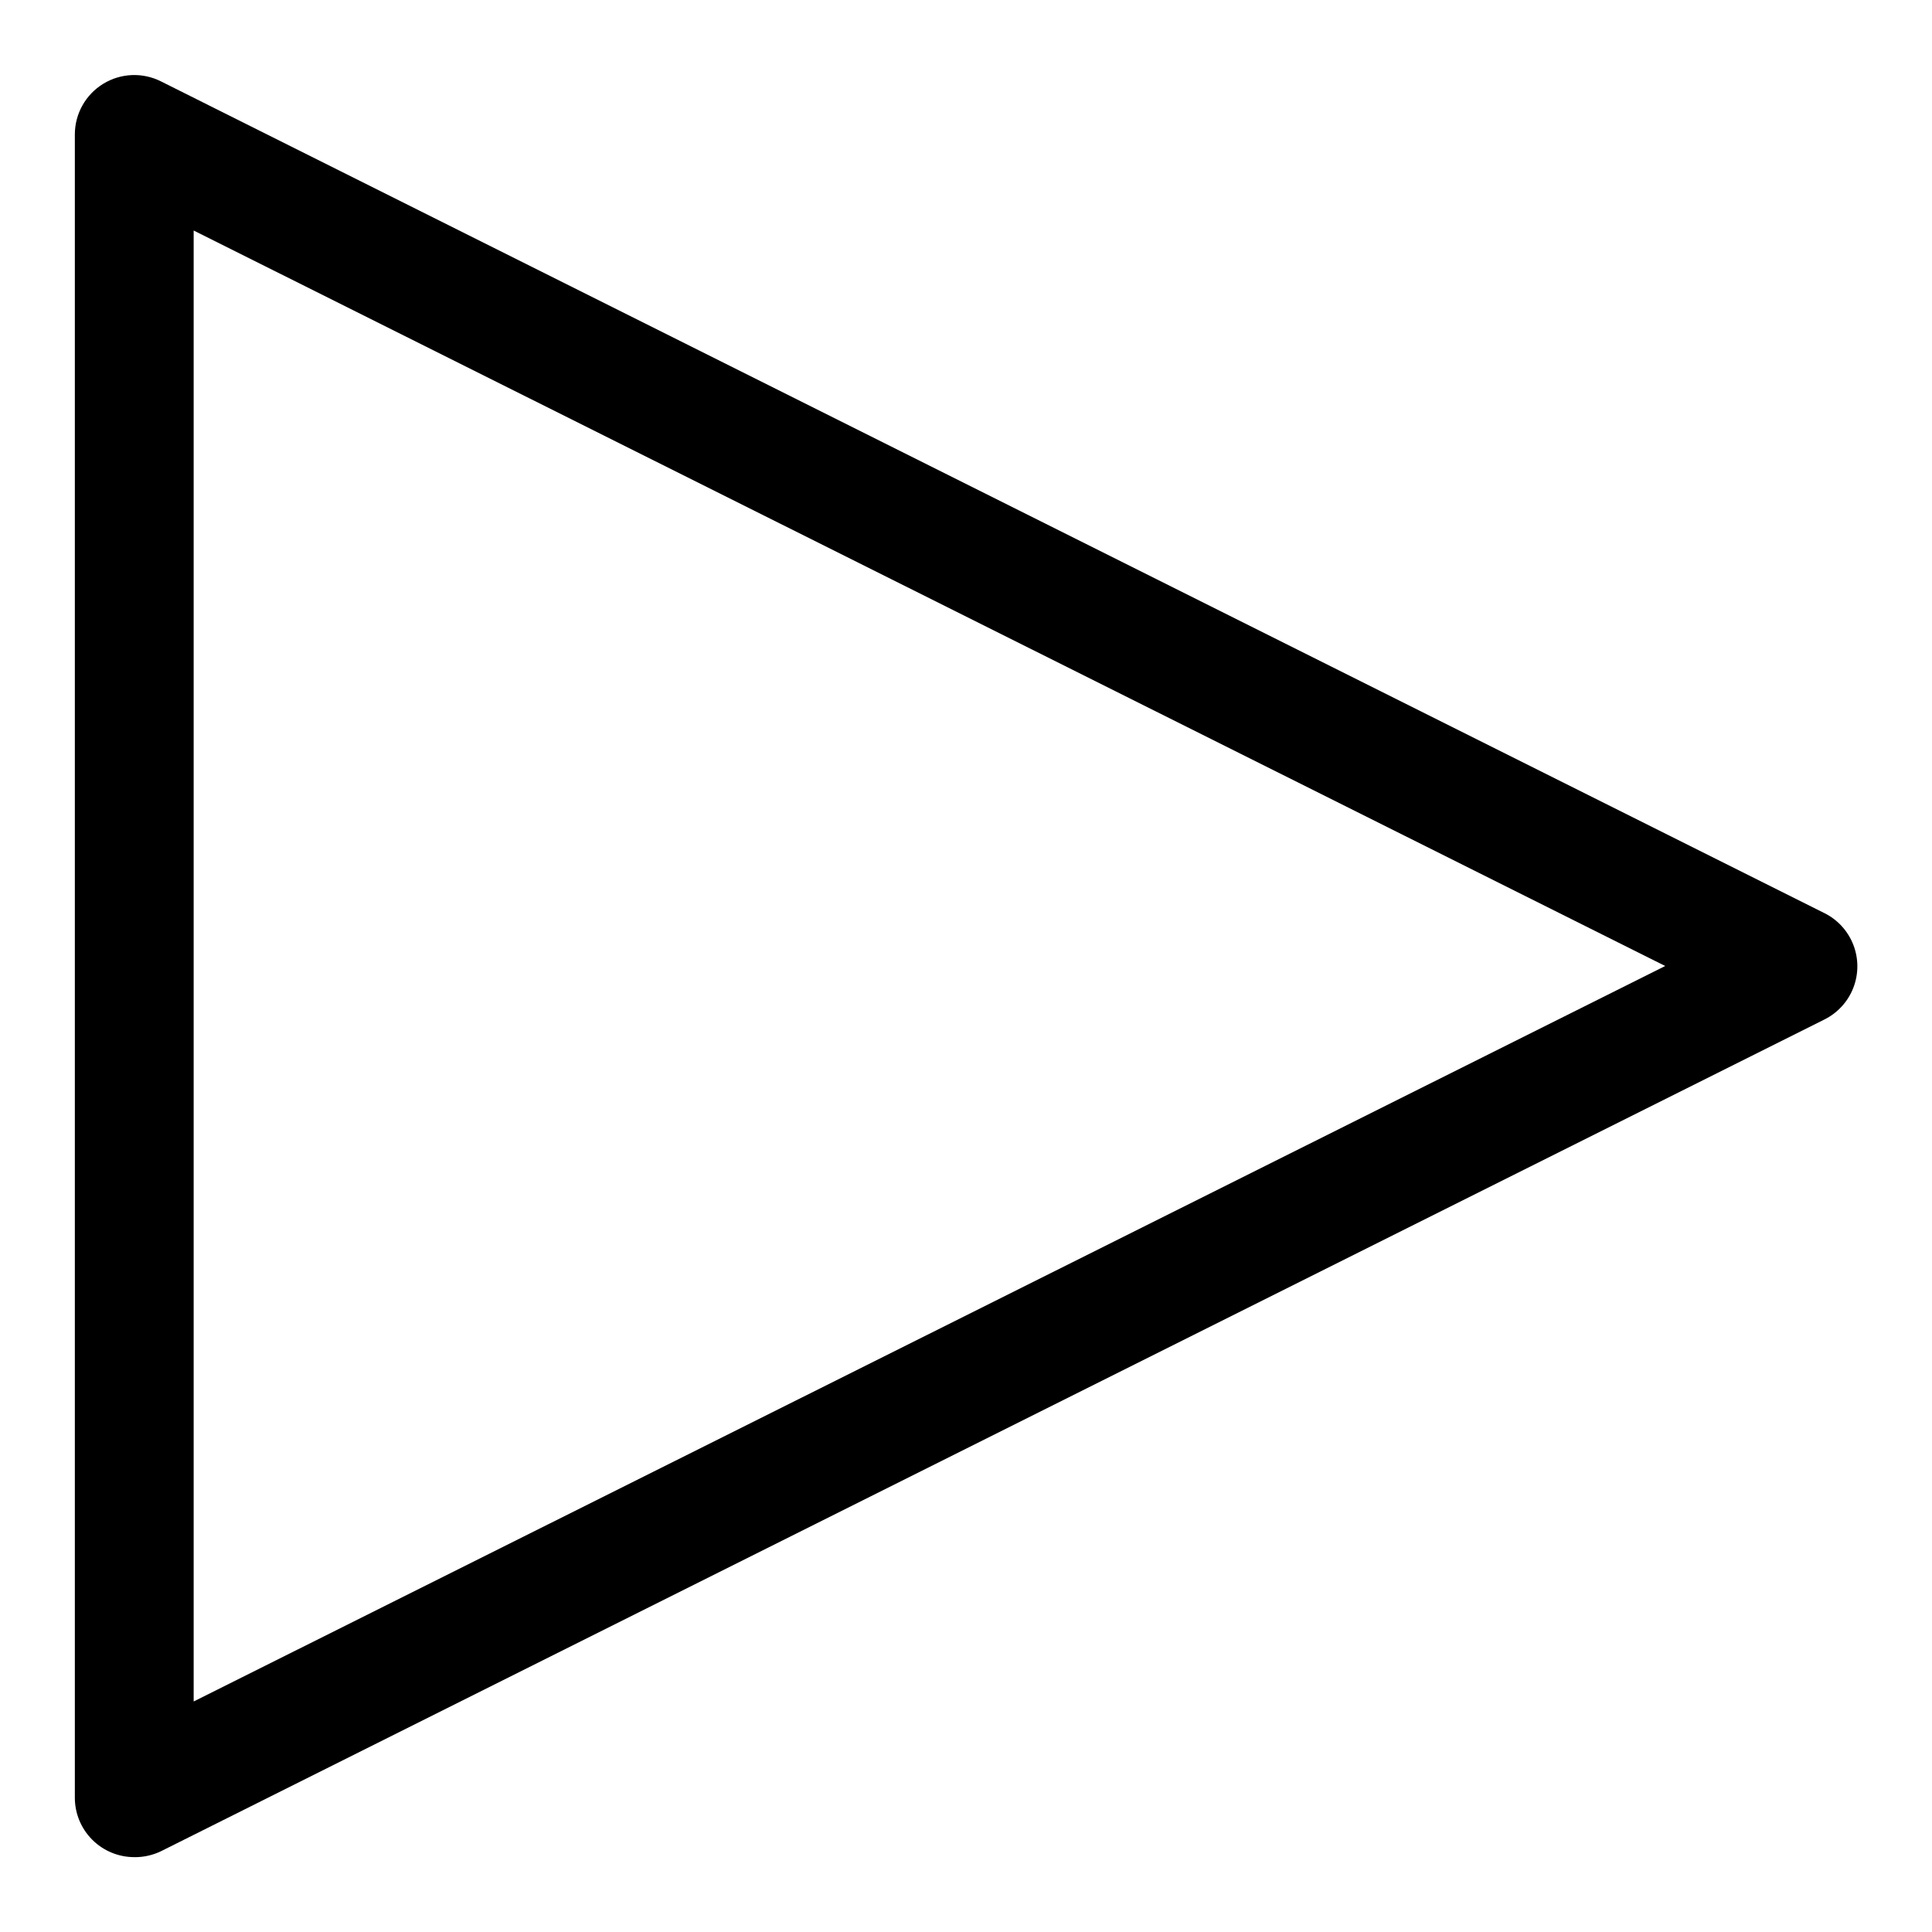 <?xml version="1.0" encoding="UTF-8"?>
<!-- Uploaded to: SVG Repo, www.svgrepo.com, Generator: SVG Repo Mixer Tools -->
<svg fill="#000000" width="800px" height="800px" version="1.1" viewBox="144 144 512 512" xmlns="http://www.w3.org/2000/svg">
 <path d="m179.58 636.16c-4.176 0-8.18-1.66-11.133-4.613s-4.613-6.957-4.613-11.133v-440.83c0.02-5.457 2.859-10.516 7.512-13.371 4.648-2.856 10.445-3.098 15.32-0.641l440.83 220.42v-0.004c3.512 1.75 6.242 4.75 7.66 8.406 1.414 3.66 1.414 7.715 0 11.371-1.418 3.66-4.148 6.656-7.66 8.406l-440.83 220.42c-2.207 1.066-4.633 1.605-7.086 1.574zm15.742-431.07v389.82l389.98-194.91z"/>
</svg>